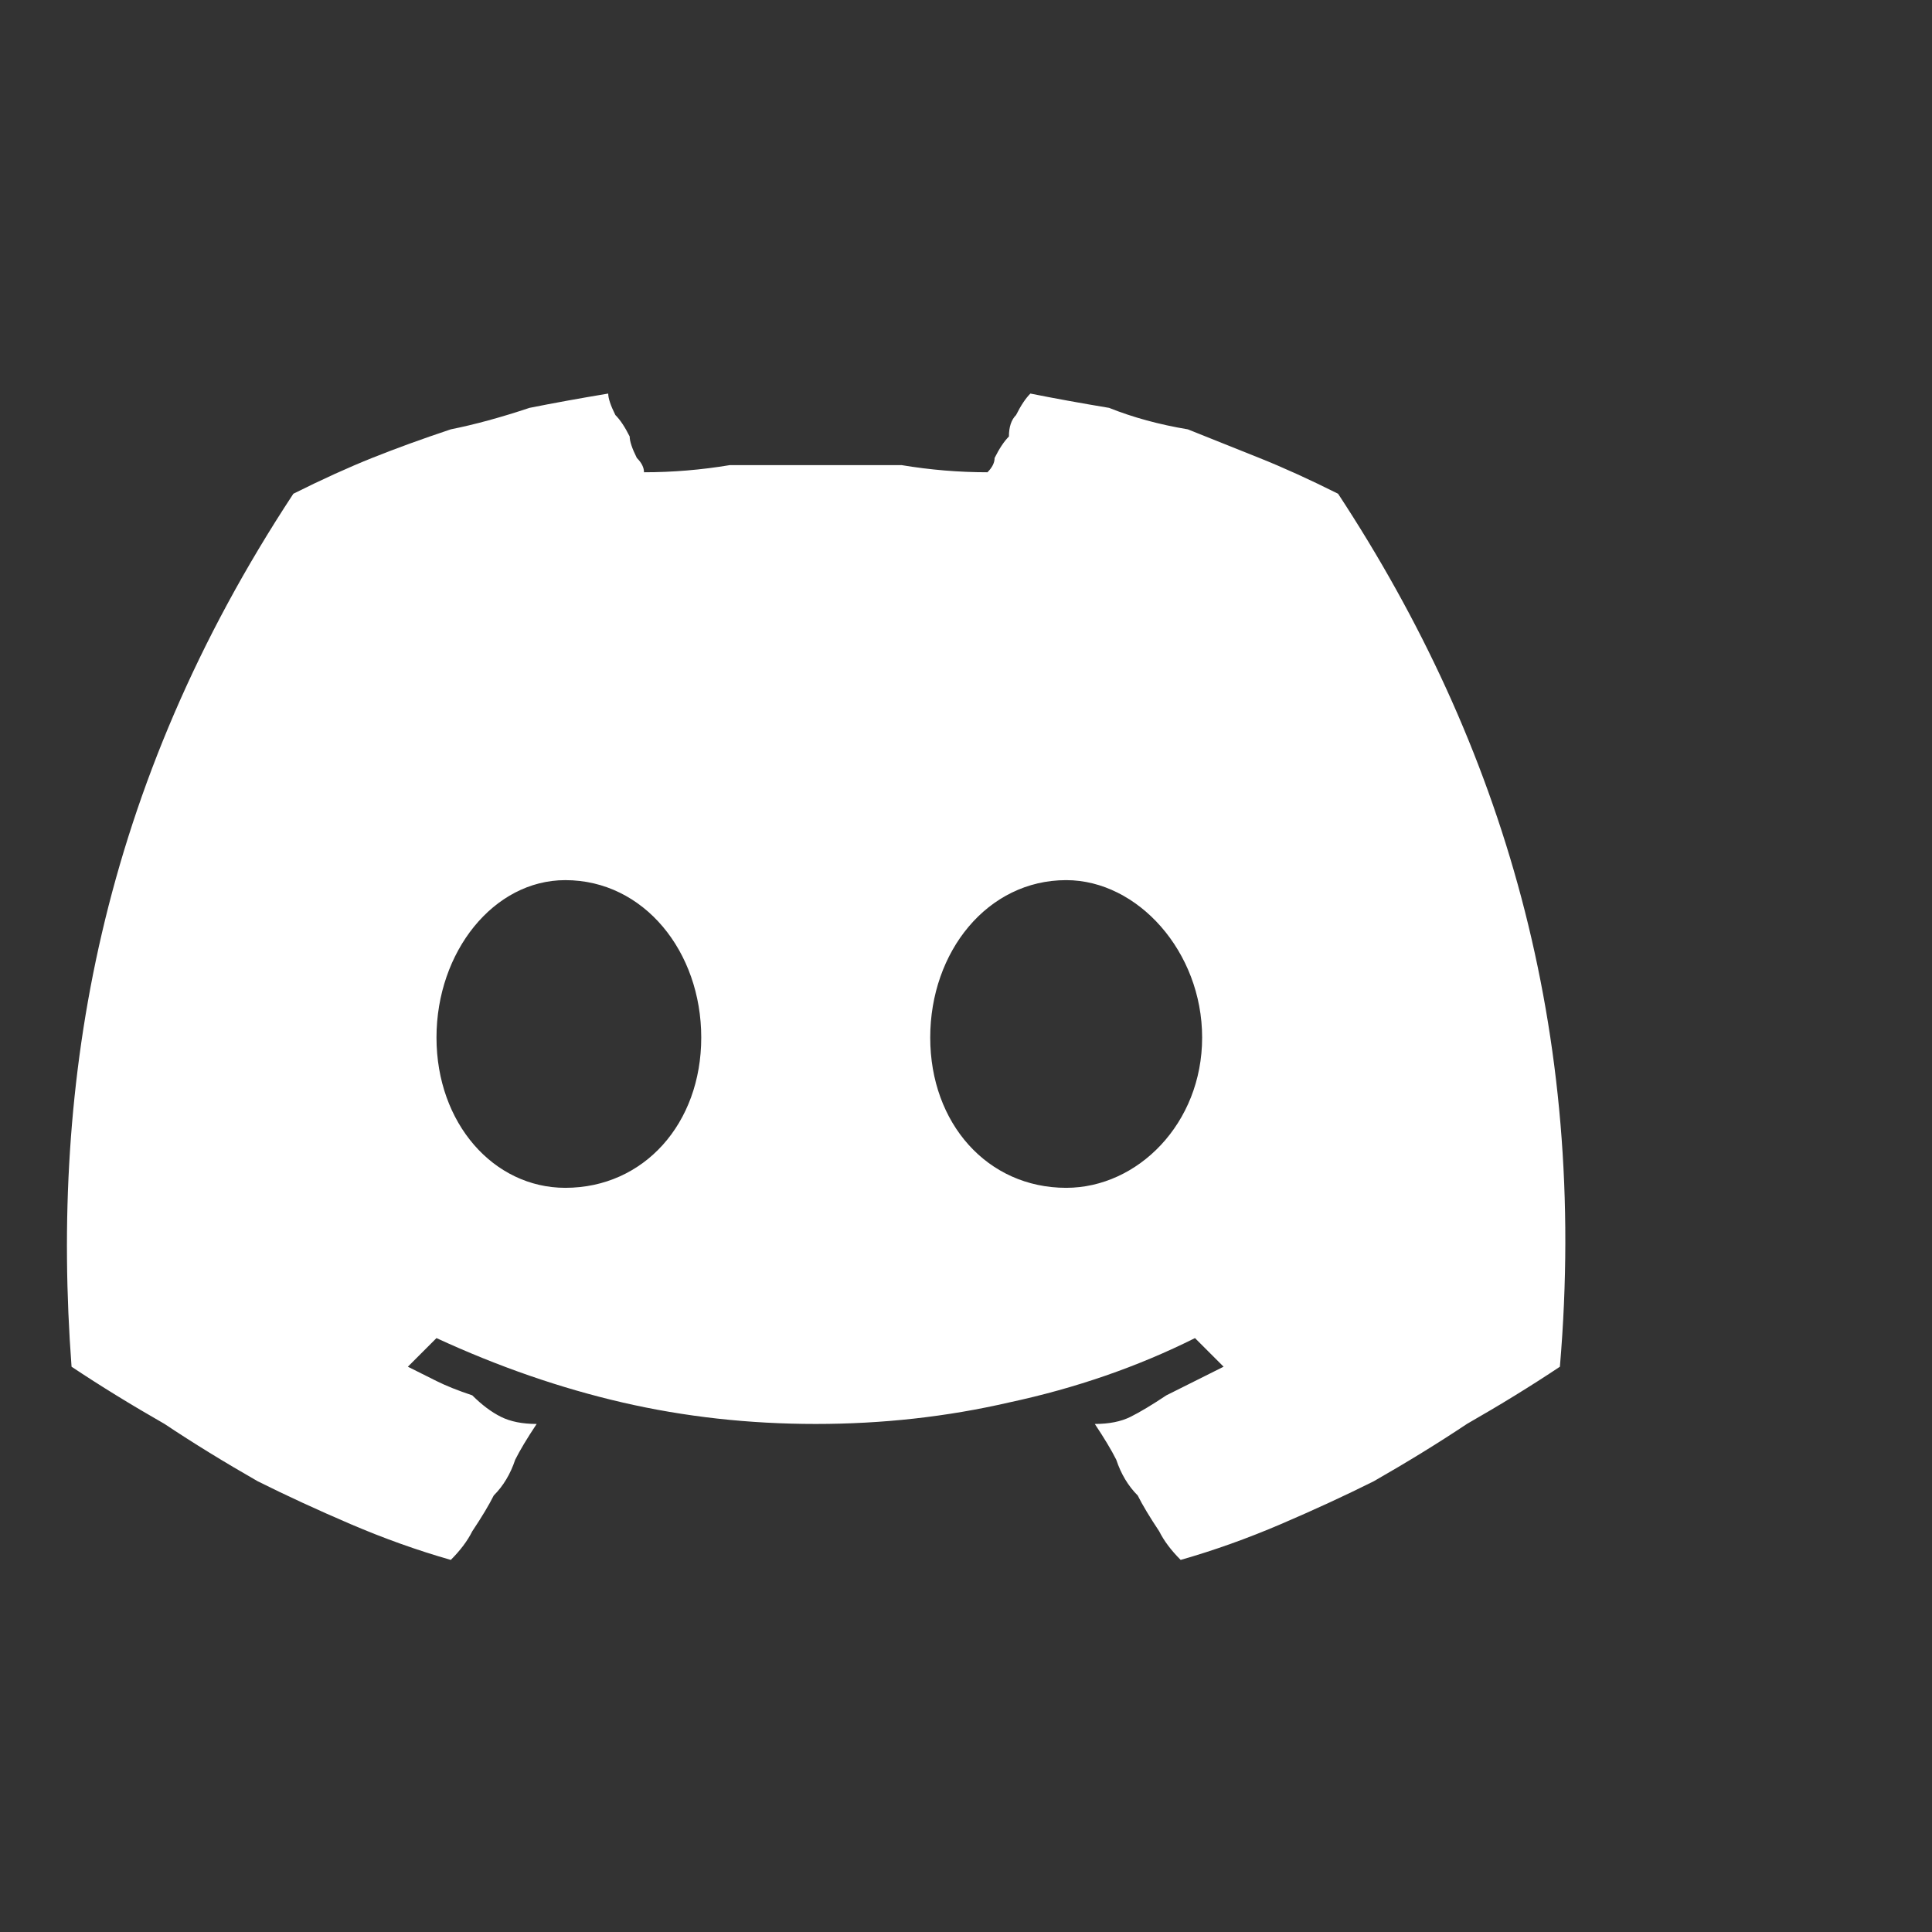 <svg version="1.2" xmlns="http://www.w3.org/2000/svg" viewBox="0 0 27 27" width="27" height="27"><rect x="0" y="0" width="27" height="27" fill="#333333" stroke="none"/><style>.a{fill:#fff}</style><g style="display:none"><path fill-rule="evenodd" class="a" d="m22 18.1c0 0.1-0.1 0.2-0.1 0.3-1.3 2.5-5 3.1-5.8 3.1-0.2 0-0.3-0.1-0.4-0.2l-0.9-1.3c1.9-0.5 2.9-1.2 3-1.3 0.4-0.3 0.5-0.7 0.2-1.1-0.2-0.4-0.6-0.5-1-0.2 0 0-1.9 1.4-5.6 1.4-3.7 0-5.6-1.4-5.6-1.4-0.3-0.3-0.7-0.2-1 0.2-0.3 0.4-0.2 0.8 0.2 1.2 0 0 1.1 0.8 3 1.3l-0.9 1.3c-0.1 0.1-0.2 0.2-0.4 0.2-0.8-0.1-4.4-0.7-5.8-3.1-0.1-0.1-0.1-0.2-0.1-0.3 0-4.7 2-10.2 3-11.1 1.9-1.5 4.8-1.8 4.9-1.8 0.2 0 0.4 0.1 0.5 0.3 0 0 0.1 0.5 0.4 1-2.1 0.4-3.6 1.2-3.7 1.3-0.4 0.2-0.6 0.6-0.3 1 0.2 0.4 0.7 0.6 1.1 0.3 0 0 2.1-1.2 4.9-1.2 2.8 0 4.9 1.3 4.9 1.3 0.1 0.1 0.3 0.1 0.4 0.1 0.2 0 0.4-0.1 0.6-0.4 0.2-0.4 0.1-0.9-0.3-1.1-0.1-0.1-1.6-0.9-3.7-1.3 0.1-0.4 0.3-0.9 0.3-0.9 0.1-0.2 0.3-0.3 0.5-0.3 0.2 0 3.1 0.2 4.9 1.8 1 0.9 2.9 6.3 2.8 10.9zm-12-3.4c0-1.1-0.7-1.9-1.5-1.9-0.9 0-1.5 0.8-1.5 1.9 0 1.1 0.7 1.9 1.5 1.9 0.8 0 1.5-0.8 1.5-1.9zm6.1 0c0-1.1-0.6-1.9-1.5-1.9-0.9 0-1.5 0.8-1.5 1.9 0 1.1 0.7 1.9 1.5 1.9 0.8 0 1.5-0.8 1.5-1.9z"/></g><path fill-rule="evenodd" class="a" d="m21.8 19.1q-0.6 0.4-1.3 0.8-0.6 0.4-1.3 0.8-0.6 0.3-1.3 0.6-0.7 0.3-1.4 0.5-0.2-0.2-0.3-0.4-0.2-0.3-0.3-0.5-0.2-0.2-0.3-0.5-0.1-0.2-0.3-0.5 0.3 0 0.5-0.1 0.2-0.1 0.5-0.3 0.2-0.1 0.4-0.2 0.2-0.1 0.4-0.2-0.2-0.2-0.4-0.4-1.2 0.6-2.6 0.9-1.3 0.3-2.7 0.3-1.4 0-2.7-0.3-1.3-0.3-2.6-0.9-0.2 0.2-0.4 0.4 0.2 0.1 0.4 0.2 0.2 0.1 0.5 0.2 0.2 0.2 0.4 0.3 0.2 0.1 0.5 0.1-0.2 0.3-0.3 0.5-0.1 0.3-0.3 0.5-0.1 0.2-0.3 0.5-0.1 0.2-0.3 0.4-0.7-0.2-1.4-0.5-0.7-0.3-1.3-0.6-0.7-0.4-1.3-0.8-0.7-0.4-1.3-0.8c-0.3-4 0.4-8.1 3.1-12.2q0.6-0.3 1.1-0.5 0.5-0.2 1.1-0.4 0.5-0.1 1.1-0.3 0.5-0.1 1.1-0.2 0 0.1 0.1 0.3 0.1 0.1 0.2 0.3 0 0.1 0.1 0.3 0.1 0.1 0.1 0.2 0.6 0 1.2-0.1 0.6 0 1.2 0 0.6 0 1.2 0 0.6 0.1 1.2 0.1 0.1-0.1 0.1-0.2 0.1-0.2 0.2-0.3 0-0.2 0.1-0.3 0.1-0.2 0.2-0.3 0.5 0.1 1.1 0.2 0.5 0.2 1.1 0.3 0.5 0.2 1 0.4 0.5 0.2 1.1 0.5c2.3 3.5 3.5 7.5 3.1 12.2zm-12-4.6c0-1.2-0.8-2.2-1.9-2.2-1 0-1.8 1-1.8 2.2 0 1.2 0.8 2.1 1.8 2.1 1.1 0 1.9-0.9 1.9-2.1zm7 0c0-1.2-0.9-2.2-1.9-2.2-1.1 0-1.9 1-1.9 2.2 0 1.2 0.8 2.1 1.9 2.1 1 0 1.9-0.9 1.9-2.1z"/></svg>